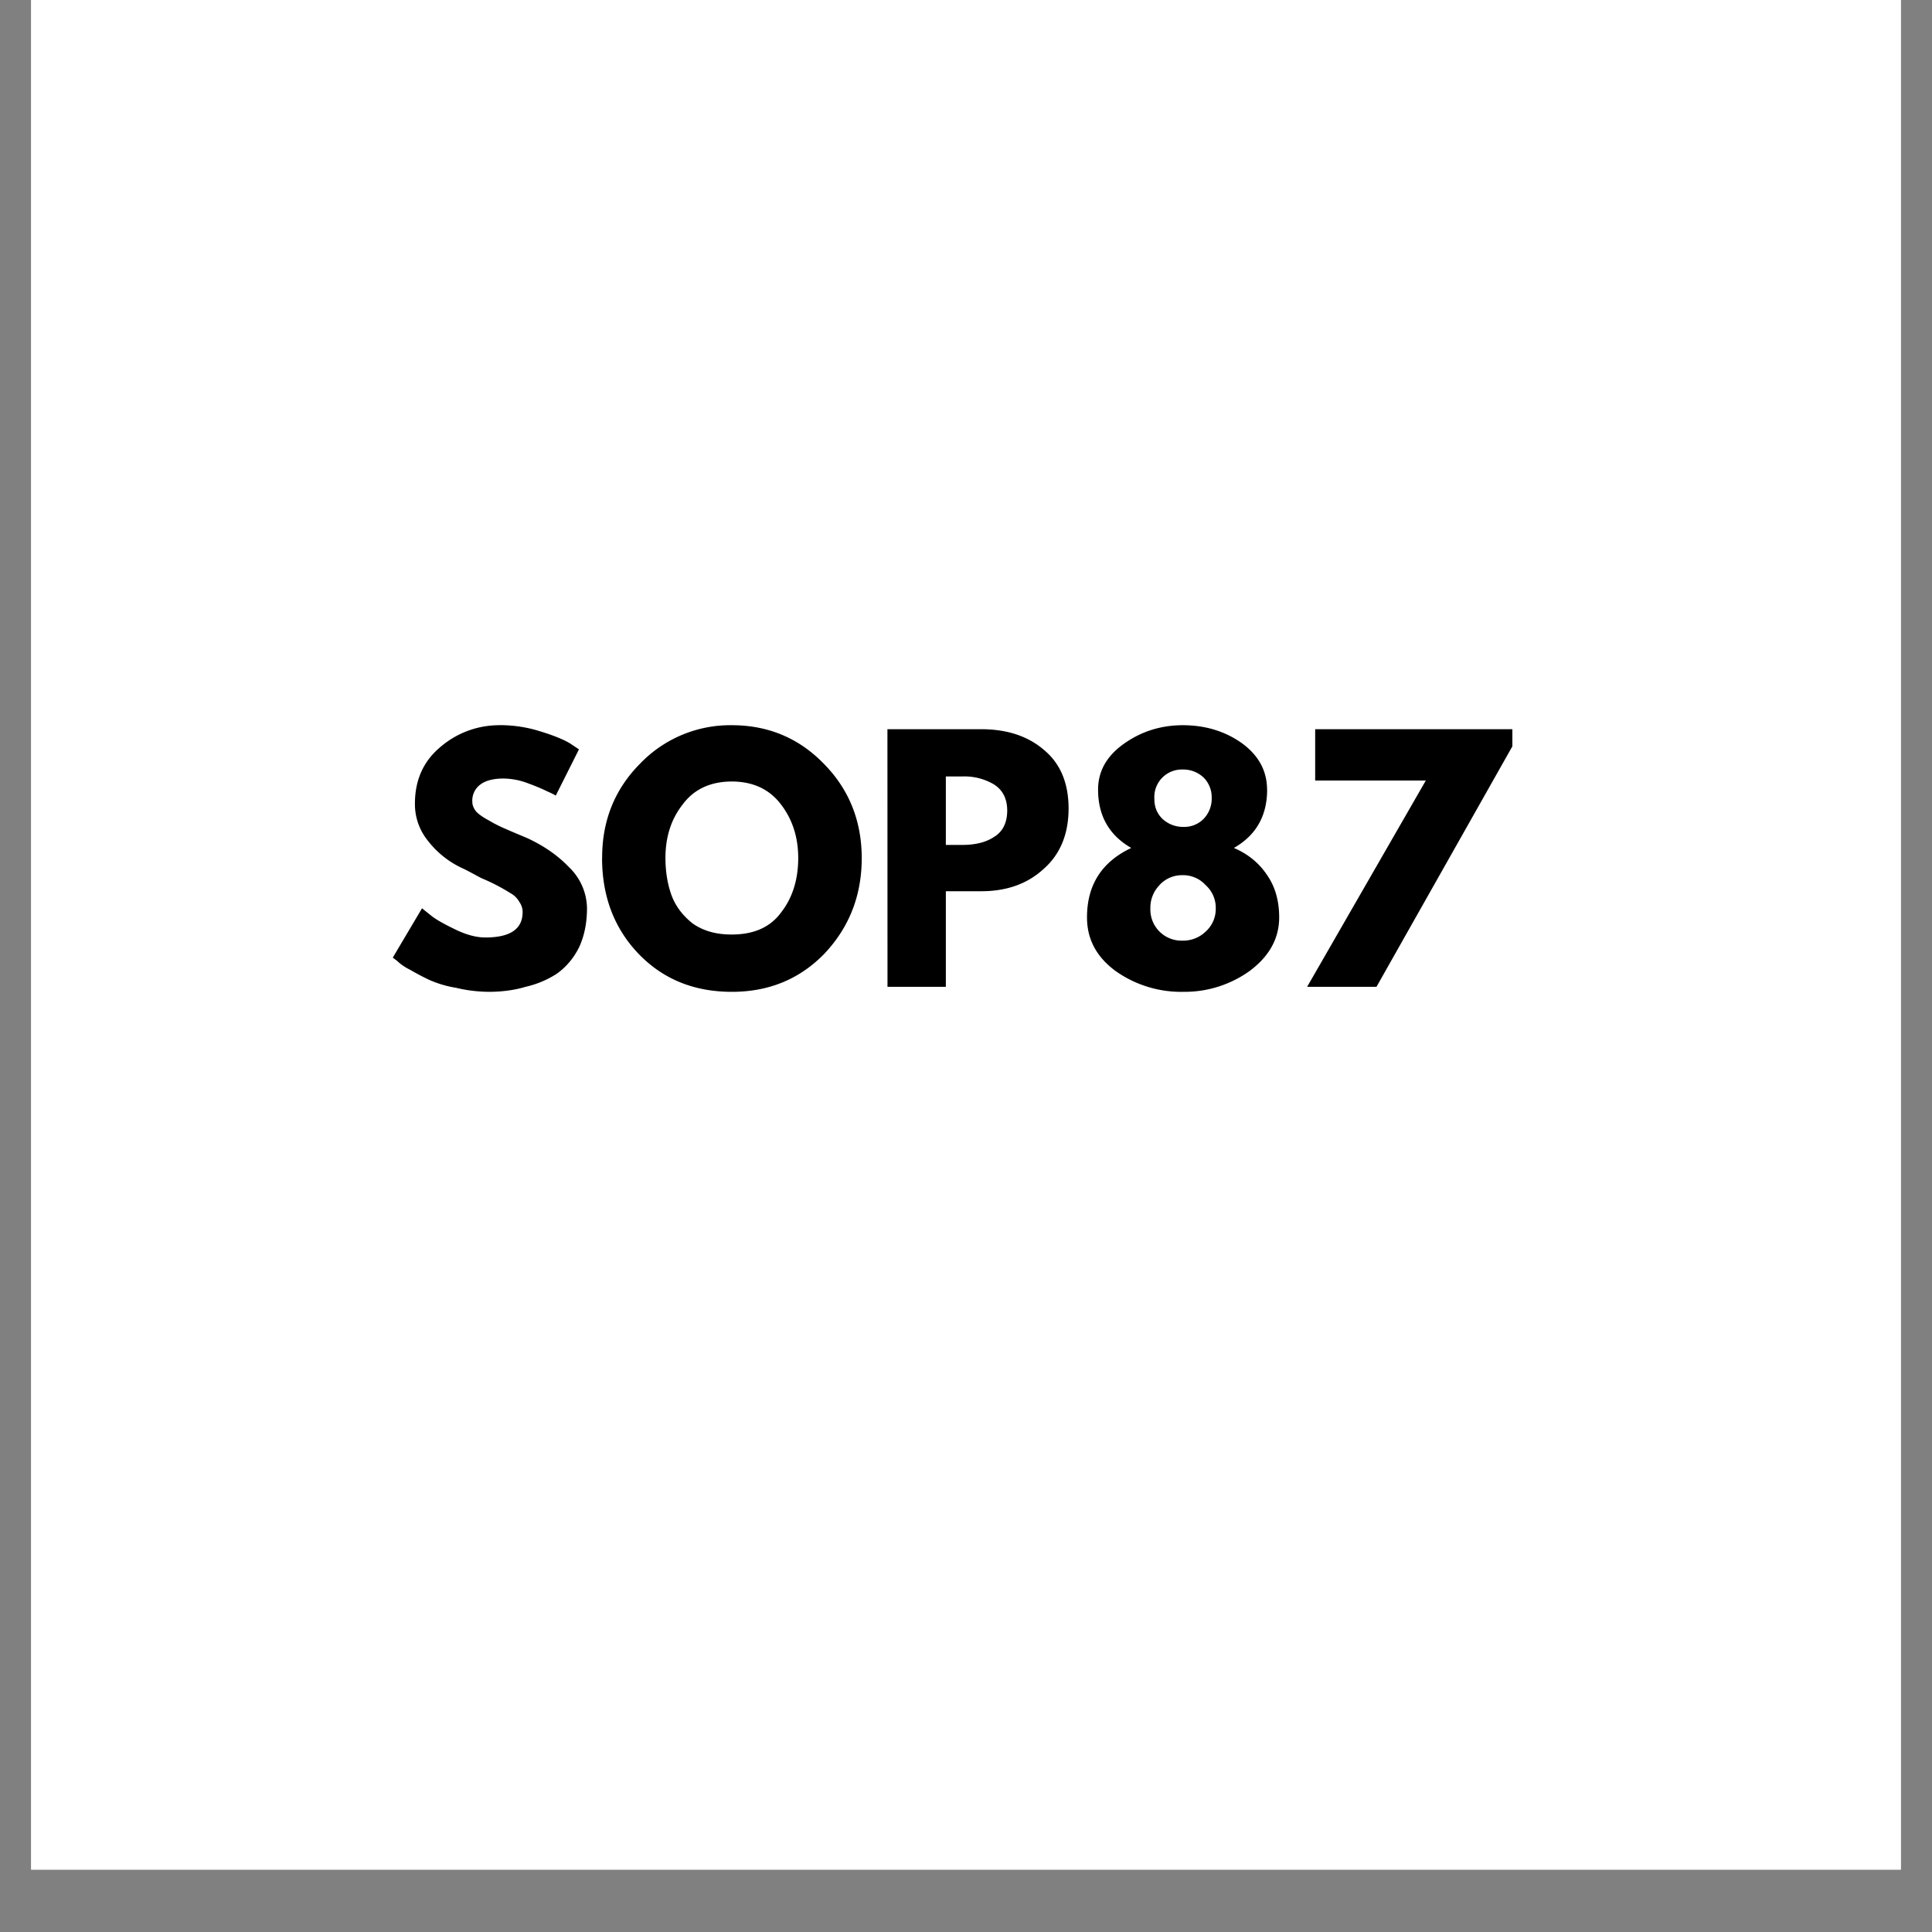 <?xml version="1.0" encoding="UTF-8"?>
<svg data-bbox="0.484 0 29.032 29.031" height="40" viewBox="0 0 30 30" width="40" xmlns="http://www.w3.org/2000/svg" data-type="color">
    <rect x="0" y="0" width="30" height="30" fill="#808080" stroke="none"/>
    <g>
        <defs>
            <clipPath id="7f8ba135-5cc4-41be-bf95-b63b6815e476">
                <path d="M.484 0h29.032v29.031H.484Zm0 0"/>
            </clipPath>
        </defs>
        <g clip-path="url(#7f8ba135-5cc4-41be-bf95-b63b6815e476)">
            <path d="M.484 0h29.032v29.031H.484Zm0 0" fill="#ffffff" data-color="1"/>
            <path d="M.484 0h29.032v29.031H.484Zm0 0" fill="#ffffff" data-color="1"/>
        </g>
        <path d="M7.756 11.26q.326 0 .625.094.31.094.468.188l.141.094-.36.718q-.047-.029-.124-.062a3 3 0 0 0-.297-.125 1.1 1.1 0 0 0-.39-.078q-.236 0-.36.093a.31.31 0 0 0-.125.266q0 .081.062.156.062.065.203.14c.094.056.176.095.25.126q.105.047.329.14c.257.118.476.266.656.454a.9.9 0 0 1 .281.64q-.001.346-.125.61-.128.252-.344.406a1.5 1.5 0 0 1-.484.203q-.252.076-.563.078-.27-.002-.515-.062a1.7 1.7 0 0 1-.422-.125 4 4 0 0 1-.297-.157.8.8 0 0 1-.203-.14l-.063-.047.454-.766.156.125q.106.081.36.203c.175.086.331.125.468.125q.576 0 .578-.39a.26.26 0 0 0-.047-.156.35.35 0 0 0-.14-.141 3 3 0 0 0-.453-.234c-.118-.063-.204-.11-.266-.141a1.44 1.44 0 0 1-.563-.438.9.9 0 0 1-.203-.578q0-.546.39-.875a1.4 1.4 0 0 1 .923-.343m0 0" fill="#000000" data-color="2"/>
        <path d="M9.35 13.323q-.002-.872.593-1.469a1.94 1.94 0 0 1 1.422-.593q.843.001 1.422.593.592.597.594 1.469c0 .586-.196 1.078-.578 1.484-.387.399-.868.594-1.438.594-.586 0-1.07-.195-1.453-.594q-.563-.592-.563-1.484m.984 0q0 .314.094.578.093.251.328.438.246.174.609.172.515 0 .766-.344.264-.34.265-.844-.001-.482-.265-.828-.269-.358-.766-.36-.503.002-.766.36c-.18.23-.265.508-.265.828m0 0" fill="#000000" data-color="2"/>
        <path d="M13.78 11.323h1.454q.609 0 .984.328.375.316.375.906-.002.598-.39.938-.376.345-.969.344h-.547v1.484h-.906Zm.907 1.797h.25q.311.001.5-.125.201-.124.203-.406c0-.188-.07-.32-.203-.407a.9.9 0 0 0-.5-.125h-.25Zm0 0" fill="#000000" data-color="2"/>
        <path d="M19.676 12.26q0 .612-.516.907.328.14.516.422.187.27.187.656 0 .487-.453.828a1.73 1.73 0 0 1-1.031.328 1.76 1.76 0 0 1-1.063-.328c-.293-.219-.437-.492-.437-.828 0-.5.226-.86.687-1.078q-.515-.296-.515-.906 0-.422.39-.704.406-.294.922-.296.529 0 .922.28.389.284.39.72m-.86.126a.43.43 0 0 0-.125-.313.46.46 0 0 0-.328-.125.427.427 0 0 0-.437.453q-.002.188.125.313a.47.47 0 0 0 .328.125.42.42 0 0 0 .312-.125.45.45 0 0 0 .125-.328m-.812 1.359a.5.5 0 0 0-.14.36.483.483 0 0 0 .5.5.5.5 0 0 0 .359-.141.47.47 0 0 0 .156-.36.47.47 0 0 0-.156-.36.47.47 0 0 0-.36-.155.47.47 0 0 0-.36.156m0 0" fill="#000000" data-color="2"/>
        <path d="M23.484 11.323v.266l-2.11 3.734h-1.077l1.843-3.203h-1.718v-.797Zm0 0" fill="#000000" data-color="2"/>
    </g>
</svg>
